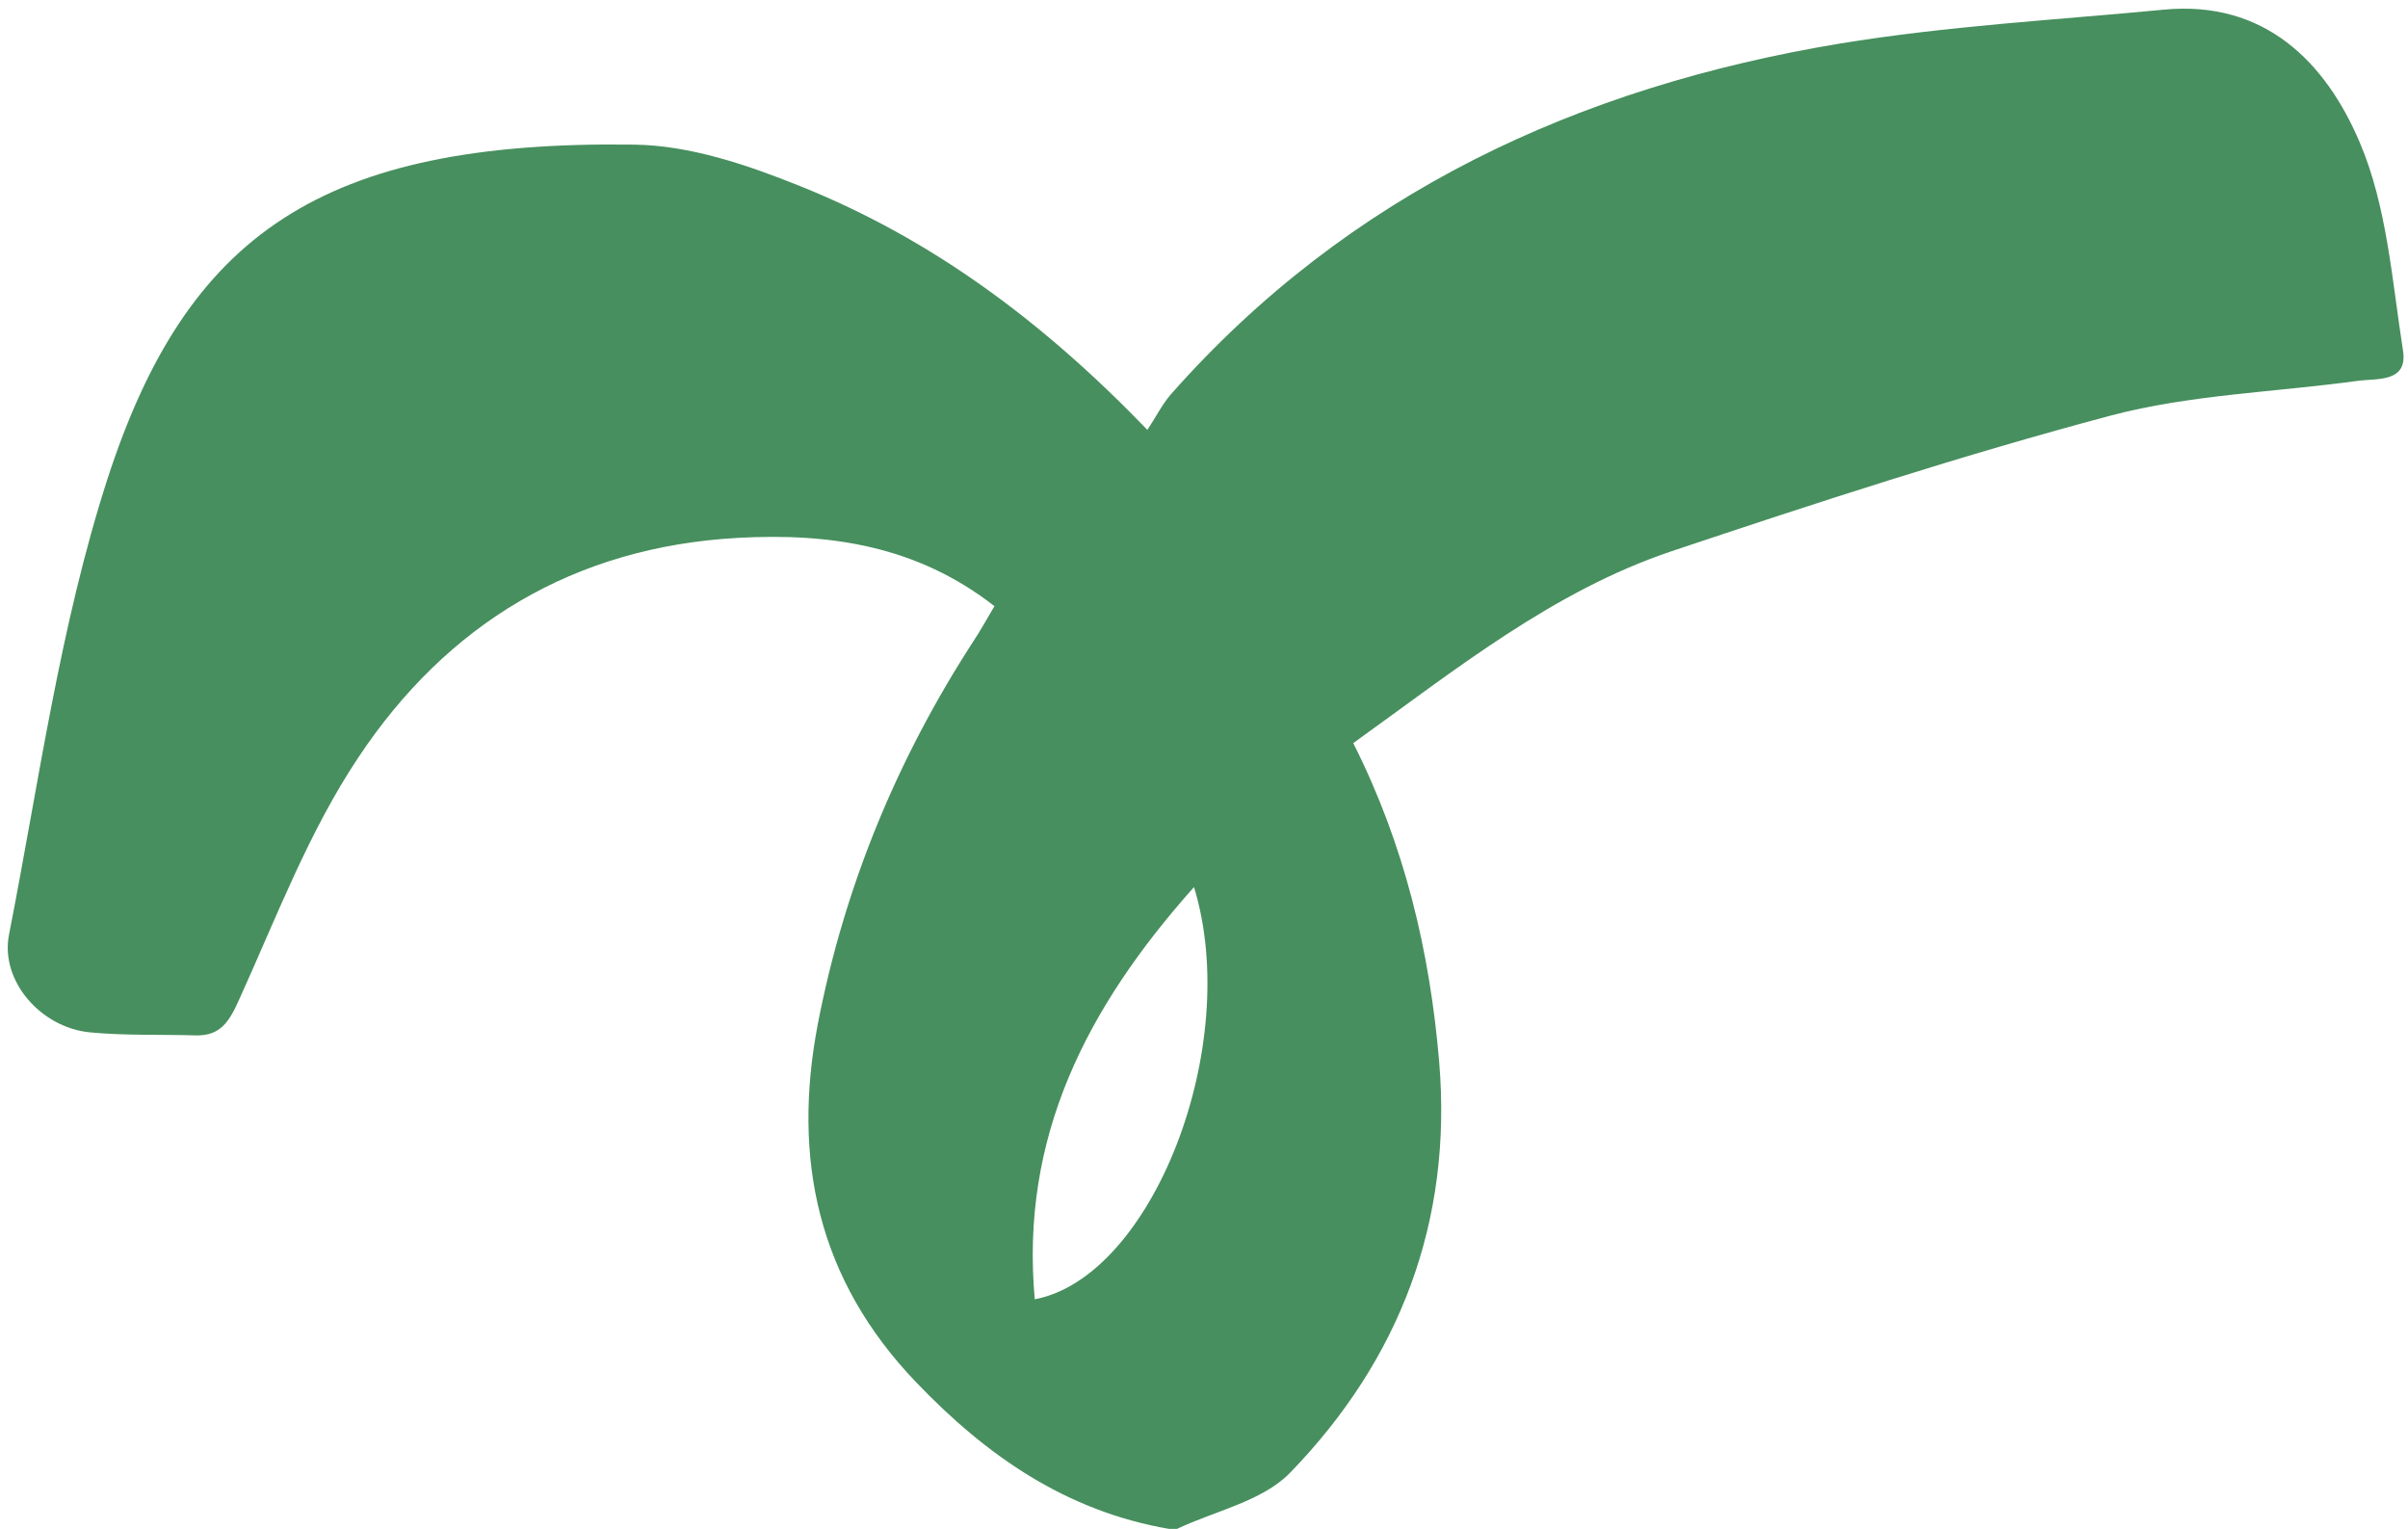 <?xml version="1.0" encoding="UTF-8" standalone="no"?><svg xmlns="http://www.w3.org/2000/svg" xmlns:xlink="http://www.w3.org/1999/xlink" fill="#000000" height="458.8" preserveAspectRatio="xMidYMid meet" version="1" viewBox="-2.4 -2.6 722.8 458.8" width="722.8" zoomAndPan="magnify"><g id="change1_1"><path d="M348.5,456.2c-30.8-5.3-54.8-21.9-76-44.1c-29.4-30.7-37.2-66.9-29.4-107.5c8-41.3,23.8-79.5,46.7-114.8 c2.2-3.3,4.1-6.8,6.3-10.5c-23.2-18.1-49.2-22-76.9-20.5c-49.3,2.7-87.5,25.9-114.1,66c-14.8,22.2-24.5,47.8-35.6,72.3 c-3,6.7-5.6,11.3-13.4,11c-10.5-0.3-21,0.1-31.5-0.9c-14.6-1.4-27-15.3-24.3-29.3c9-45.8,15.3-92.7,29.6-136.9 C53.7,67.8,94.1,39.5,187.9,40.8c16.8,0.2,34.1,6.1,50,12.5C277,69,310.4,93.6,342,126.4c2.6-3.9,4.4-7.6,7-10.6 c53.5-60.6,122.5-92.3,200.7-105.3c32.2-5.3,64.9-7.1,97.4-10.2c30.3-2.9,48.6,15.8,58.8,39.8c8.2,19.2,9.7,41.4,13,62.5 c1.5,9.7-7.8,8.3-13.7,9.1c-24.7,3.4-50.1,4.1-74,10.4c-44.4,11.8-88.2,26.1-131.8,40.7c-35.7,12-64.8,35.5-95.6,57.6 c15.4,30.5,23,62.5,25.8,95.7c4,47.9-11.8,89.3-44.8,123.3c-8.3,8.5-22.5,11.4-33.9,16.8C350.2,456.2,349.3,456.2,348.5,456.2z M356,263.6c-32.3,36.2-52.2,75.1-47.8,123.7C343.5,380.6,370.6,311.3,356,263.6z" fill="#478f5e"/></g></svg>